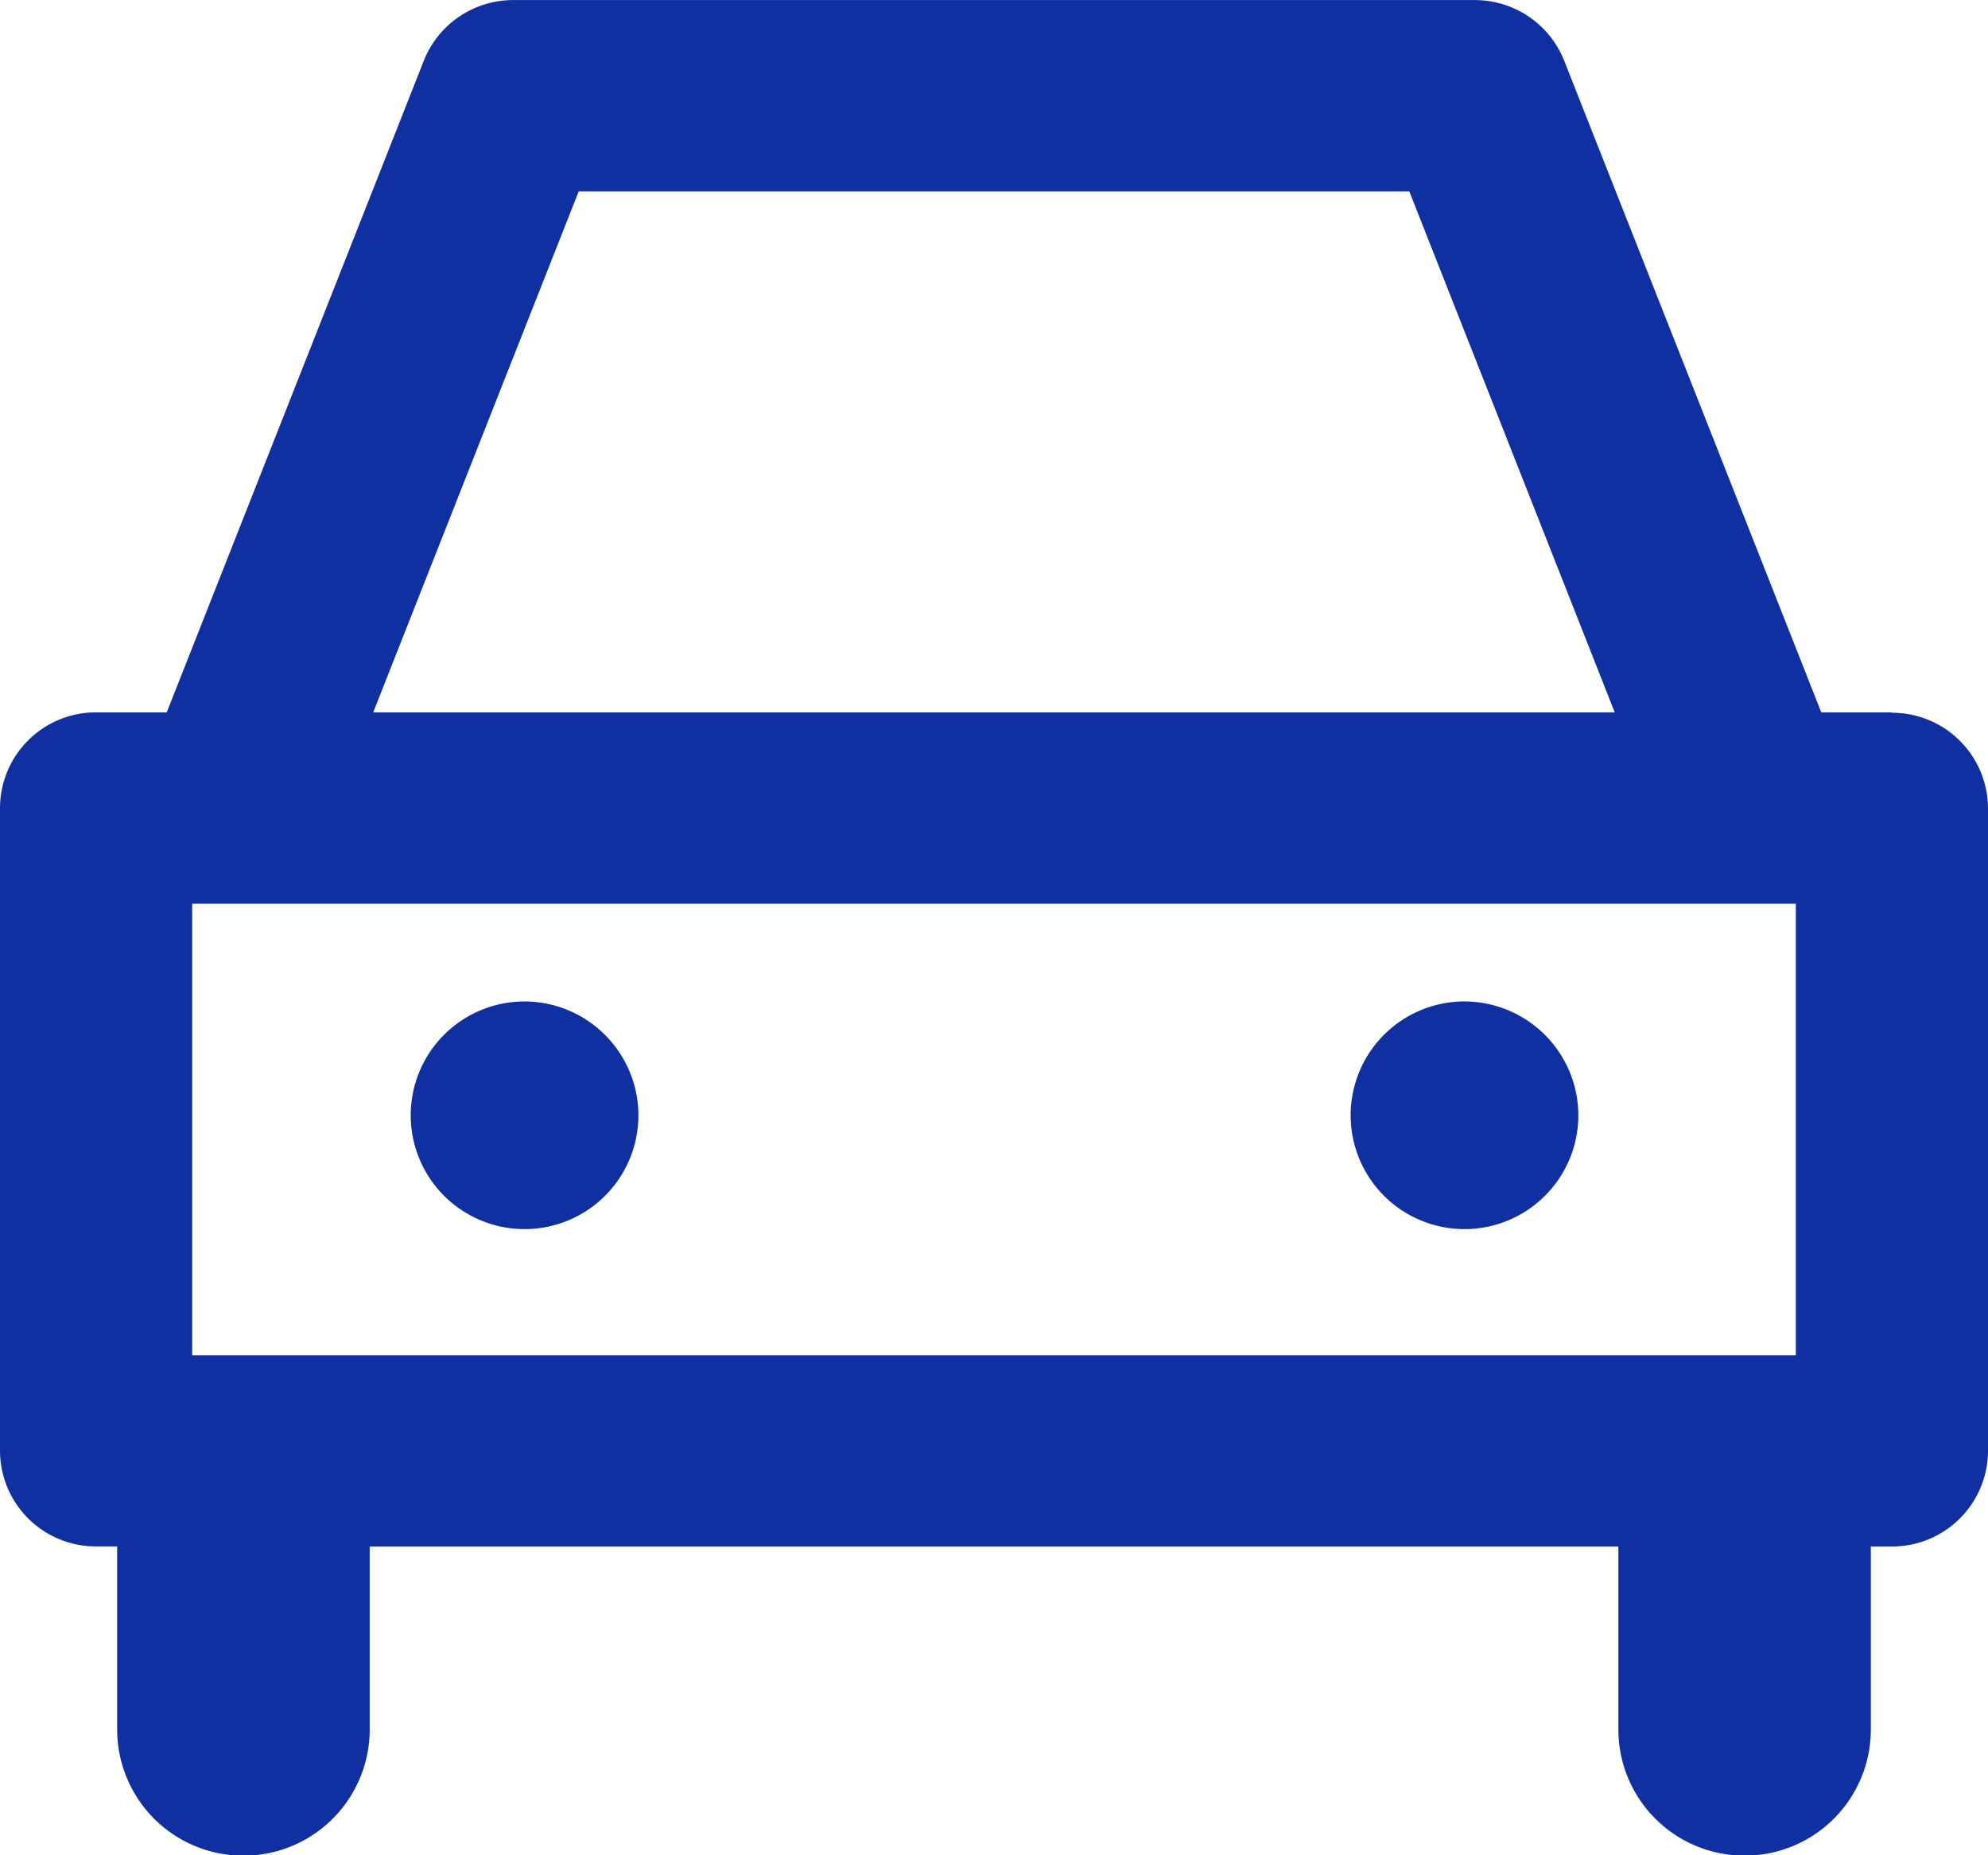 <svg xmlns="http://www.w3.org/2000/svg" xmlns:xlink="http://www.w3.org/1999/xlink" width="30" height="28" viewBox="0 0 30 28"><defs><clipPath id="a"><rect width="30" height="28" fill="#1030a2"/></clipPath></defs><g transform="translate(0 0)"><g transform="translate(0 0.001)" clip-path="url(#a)"><path d="M28.55,10.75H27.484L23.605.916A1.451,1.451,0,0,0,22.255,0H7.745a1.451,1.451,0,0,0-1.35.916L2.516,10.75H1.45A1.447,1.447,0,0,0,0,12.194v9.7a1.447,1.447,0,0,0,1.45,1.444h.318V26.1a1.905,1.905,0,0,0,3.811,0V23.339H24.422V26.1a1.905,1.905,0,0,0,3.81,0V23.339h.317A1.447,1.447,0,0,0,30,21.9v-9.7a1.447,1.447,0,0,0-1.45-1.444M2.9,13.638H27.1v6.814H2.9ZM8.733,2.887H21.267l3.1,7.863H5.632Z" transform="translate(0 0)" fill="#1030a2"/><path d="M15.3,33.333a1.718,1.718,0,1,0,1.726,1.718A1.722,1.722,0,0,0,15.3,33.333" transform="translate(-7.392 -18.22)" fill="#1030a2"/><path d="M46.449,33.333a1.718,1.718,0,1,0,1.725,1.718,1.722,1.722,0,0,0-1.725-1.718" transform="translate(-24.356 -18.22)" fill="#1030a2"/></g></g></svg>